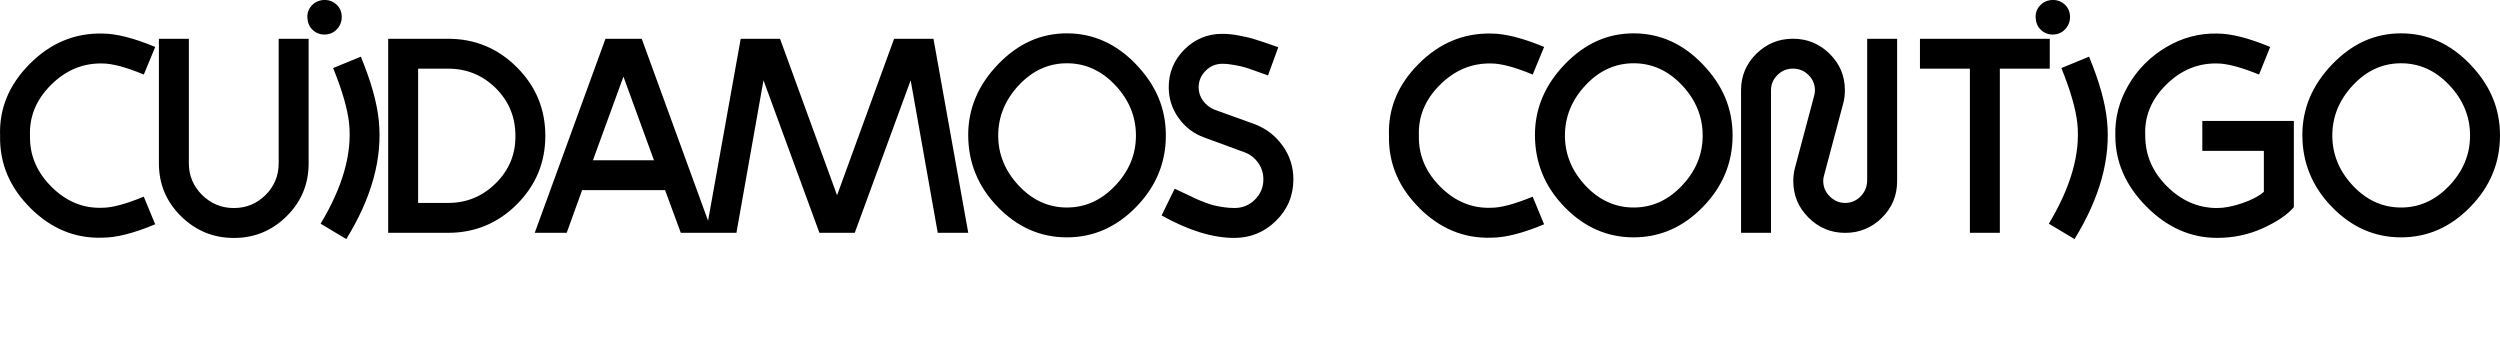 <svg width="366" height="50" viewBox="0 0 366 50" fill="none" xmlns="http://www.w3.org/2000/svg">
<g clip-path="url(#clip0_300_365)">
<path d="M187.777 21.338C186.73 19.868 185.362 18.812 183.667 18.171L177.779 16.047C177.112 15.767 176.563 15.342 176.13 14.758C175.698 14.175 175.481 13.522 175.481 12.798C175.481 11.853 175.82 11.042 176.504 10.36C177.189 9.677 178.001 9.339 178.948 9.339C179.504 9.339 180.112 9.403 180.767 9.526C181.421 9.648 181.913 9.759 182.252 9.858C182.591 9.957 183.193 10.162 184.07 10.482C184.947 10.803 185.467 10.99 185.637 11.042L187.139 6.918C187.058 6.889 186.742 6.778 186.198 6.586C185.654 6.393 185.274 6.259 185.052 6.189C184.83 6.119 184.462 6.002 183.947 5.833C183.433 5.664 183.018 5.547 182.696 5.477C182.374 5.407 181.977 5.326 181.503 5.227C181.03 5.127 180.585 5.057 180.164 5.017C179.749 4.976 179.346 4.952 178.954 4.952C176.785 4.952 174.932 5.717 173.4 7.245C171.868 8.773 171.102 10.617 171.102 12.787C171.102 14.426 171.582 15.919 172.54 17.267C173.499 18.614 174.745 19.565 176.276 20.119L182.164 22.283C183 22.587 183.672 23.1 184.187 23.823C184.701 24.547 184.959 25.352 184.959 26.238C184.959 27.405 184.549 28.397 183.725 29.219C182.907 30.036 181.907 30.45 180.737 30.45C180.182 30.45 179.632 30.409 179.089 30.327C178.545 30.246 178.077 30.152 177.691 30.059C177.305 29.966 176.82 29.802 176.253 29.581C175.68 29.359 175.253 29.178 174.961 29.038C174.669 28.898 174.177 28.665 173.476 28.332C172.78 28 172.277 27.761 171.973 27.627L170.056 31.541C173.979 33.734 177.528 34.831 180.702 34.831C183.07 34.831 185.099 33.997 186.8 32.334C188.496 30.666 189.35 28.642 189.35 26.25C189.35 24.447 188.829 22.808 187.783 21.332M163.273 27.172C161.256 29.312 158.894 30.38 156.199 30.38C153.504 30.38 151.148 29.312 149.142 27.172C147.137 25.031 146.137 22.587 146.137 19.839C146.137 17.092 147.137 14.642 149.142 12.489C151.148 10.337 153.498 9.263 156.199 9.263C158.9 9.263 161.256 10.331 163.273 12.472C165.291 14.612 166.302 17.068 166.302 19.845C166.302 22.622 165.291 25.037 163.273 27.177M166.32 9.421C163.414 6.393 160.034 4.882 156.193 4.882C152.352 4.882 149.019 6.393 146.108 9.421C143.202 12.448 141.746 15.89 141.746 19.752C141.746 23.806 143.184 27.317 146.067 30.292C148.949 33.262 152.323 34.749 156.193 34.749C160.064 34.749 163.443 33.262 166.337 30.292C169.231 27.323 170.681 23.835 170.681 19.839C170.681 15.843 169.225 12.454 166.32 9.427M130.895 5.676L122.546 28.589L114.197 5.676H108.438L103.345 34.084H107.812L111.776 11.754L119.962 34.084H125.136L133.321 11.754L137.285 34.084H141.752L136.66 5.676H130.901H130.895ZM91.272 11.217L95.739 23.462H86.805L91.272 11.217ZM88.641 5.676L78.287 34.084H82.964L85.221 27.837H97.37L99.668 34.084H104.304L93.95 5.676H88.647H88.641ZM72.592 26.816C70.657 28.747 68.324 29.709 65.599 29.709H61.214V10.051H65.599C68.33 10.051 70.651 11.002 72.575 12.903C74.492 14.805 75.457 17.132 75.457 19.88C75.486 22.575 74.533 24.885 72.598 26.816M75.662 29.919C78.445 27.142 79.836 23.794 79.836 19.88C79.836 15.966 78.445 12.617 75.662 9.841C72.879 7.064 69.522 5.676 65.599 5.676H56.83V34.084H65.599C69.522 34.084 72.879 32.696 75.662 29.919ZM45.89 4.486C46.417 4.917 47.031 5.104 47.726 5.046C48.422 4.987 48.995 4.69 49.439 4.147C49.884 3.605 50.077 2.975 50.024 2.252C49.965 1.557 49.673 0.997 49.147 0.566C48.621 0.134 47.989 -0.053 47.27 0.006C46.545 0.087 45.966 0.397 45.54 0.922C45.107 1.447 44.931 2.059 45.019 2.753C45.078 3.477 45.37 4.054 45.896 4.48M48.773 9.963C50.112 13.271 50.889 15.977 51.111 18.083C51.556 22.499 50.164 27.387 46.937 32.748L50.696 35C54.426 28.945 56.011 23.17 55.456 17.669C55.204 15.062 54.327 11.935 52.825 8.295L48.773 9.963ZM38.88 28.542C37.6 29.82 36.056 30.456 34.244 30.456C32.431 30.456 30.882 29.82 29.59 28.542C28.298 27.265 27.649 25.725 27.649 23.917V5.676H23.264V23.922C23.264 26.95 24.34 29.522 26.497 31.652C28.654 33.775 31.233 34.837 34.244 34.837C37.255 34.837 39.822 33.775 41.967 31.652C44.113 29.528 45.183 26.95 45.183 23.922V5.676H40.798V23.922C40.798 25.725 40.155 27.271 38.88 28.548M4.455 30.462C7.501 33.489 11.015 34.93 14.997 34.796C17.026 34.796 19.604 34.142 22.72 32.836L21.048 28.793C18.405 29.878 16.388 30.415 14.997 30.415C12.184 30.526 9.7 29.505 7.542 27.352C5.385 25.2 4.332 22.709 4.391 19.874C4.28 17.068 5.303 14.589 7.46 12.437C9.618 10.284 12.114 9.234 14.956 9.292C16.429 9.292 18.464 9.835 21.054 10.914L22.726 6.872C19.581 5.565 16.99 4.912 14.962 4.912C10.927 4.83 7.39 6.306 4.356 9.351C1.316 12.402 -0.129 15.907 0.012 19.88C-0.07 23.905 1.409 27.434 4.461 30.462" fill="black"/>
<path d="M358.586 27.172C356.569 29.312 354.207 30.38 351.512 30.38C348.817 30.38 346.461 29.312 344.455 27.172C342.45 25.031 341.45 22.587 341.45 19.839C341.45 17.092 342.45 14.642 344.455 12.489C346.461 10.337 348.811 9.263 351.512 9.263C354.213 9.263 356.569 10.331 358.586 12.472C360.604 14.612 361.615 17.068 361.615 19.845C361.615 22.622 360.604 25.037 358.586 27.177M361.638 9.421C358.733 6.393 355.353 4.882 351.512 4.882C347.671 4.882 344.338 6.393 341.427 9.421C338.521 12.448 337.065 15.89 337.065 19.752C337.065 23.806 338.503 27.317 341.386 30.292C344.268 33.262 347.642 34.749 351.512 34.749C355.382 34.749 358.762 33.262 361.656 30.292C364.55 27.323 366 23.835 366 19.839C366 15.843 364.544 12.454 361.638 9.427M322.413 22.085H331.429V28.082C330.704 28.717 329.646 29.277 328.254 29.75C326.863 30.222 325.635 30.456 324.582 30.456C321.829 30.456 319.385 29.4 317.257 27.288C315.128 25.177 314.064 22.703 314.064 19.874C313.924 17.068 314.935 14.589 317.093 12.437C319.25 10.284 321.747 9.234 324.588 9.292C326.032 9.292 328.079 9.835 330.727 10.914L332.353 6.872C329.207 5.565 326.617 4.912 324.588 4.912C321.946 4.853 319.455 5.524 317.116 6.912C314.778 8.301 312.936 10.162 311.585 12.495C310.235 14.828 309.603 17.284 309.685 19.868C309.685 23.73 311.199 27.183 314.234 30.24C317.268 33.297 320.718 34.825 324.588 34.825C326.979 34.825 329.213 34.352 331.288 33.407C333.364 32.462 334.872 31.436 335.82 30.327V17.704H322.419V22.079L322.413 22.085ZM298.91 4.486C299.436 4.917 300.05 5.104 300.746 5.046C301.441 4.987 302.014 4.69 302.459 4.147C302.903 3.605 303.096 2.975 303.043 2.252C302.985 1.557 302.693 0.997 302.166 0.566C301.64 0.134 301.009 -0.053 300.29 0.006C299.565 0.087 298.986 0.397 298.559 0.922C298.126 1.447 297.951 2.059 298.039 2.753C298.097 3.477 298.389 4.054 298.916 4.48M301.786 9.963C303.125 13.271 303.903 15.977 304.125 18.083C304.569 22.499 303.178 27.387 299.95 32.748L303.71 35C307.44 28.945 309.024 23.17 308.469 17.669C308.218 15.062 307.341 11.935 305.838 8.295L301.786 9.963ZM300.079 5.676H281.083V10.051H288.392V34.084H292.777V10.051H300.085V5.676H300.079ZM273.354 5.676V26.501C273.325 27.387 272.997 28.146 272.372 28.77C271.746 29.394 271.004 29.709 270.138 29.709C269.273 29.709 268.525 29.388 267.882 28.752C267.238 28.117 266.923 27.364 266.923 26.501C266.923 26.197 266.964 25.917 267.046 25.667L269.84 15.167C270.01 14.554 270.092 13.901 270.092 13.207C270.092 11.124 269.349 9.345 267.858 7.875C266.367 6.405 264.578 5.67 262.491 5.67C260.404 5.67 258.615 6.405 257.124 7.875C255.633 9.345 254.89 11.124 254.89 13.207V34.078H259.275V13.212C259.275 12.349 259.591 11.608 260.217 10.984C260.842 10.36 261.602 10.045 262.491 10.045C263.38 10.045 264.14 10.36 264.765 10.984C265.391 11.608 265.707 12.349 265.707 13.212C265.707 13.516 265.666 13.796 265.584 14.047L262.789 24.547C262.62 25.182 262.538 25.836 262.538 26.507C262.538 28.589 263.28 30.374 264.771 31.862C266.262 33.349 268.051 34.09 270.138 34.09C272.226 34.09 274.015 33.355 275.506 31.885C276.997 30.415 277.739 28.624 277.739 26.512V5.676H273.354ZM246.243 27.172C244.226 29.312 241.864 30.38 239.169 30.38C236.473 30.38 234.117 29.312 232.112 27.172C230.106 25.031 229.107 22.587 229.107 19.839C229.107 17.092 230.106 14.642 232.112 12.489C234.117 10.337 236.468 9.263 239.169 9.263C241.87 9.263 244.226 10.331 246.243 12.472C248.26 14.612 249.272 17.068 249.272 19.845C249.272 22.622 248.26 25.037 246.243 27.177M249.289 9.421C246.383 6.393 243.004 4.882 239.163 4.882C235.322 4.882 231.989 6.393 229.077 9.421C226.172 12.448 224.716 15.89 224.716 19.752C224.716 23.806 226.154 27.317 229.036 30.292C231.919 33.262 235.292 34.749 239.163 34.749C243.033 34.749 246.413 33.262 249.307 30.292C252.201 27.323 253.651 23.835 253.651 19.839C253.651 15.843 252.195 12.454 249.289 9.427M207.79 30.462C210.836 33.489 214.35 34.93 218.331 34.796C220.36 34.796 222.938 34.142 226.055 32.836L224.383 28.793C221.74 29.878 219.723 30.415 218.331 30.415C215.519 30.526 213.034 29.505 210.877 27.352C208.719 25.2 207.667 22.709 207.725 19.874C207.614 17.068 208.638 14.589 210.795 12.437C212.952 10.284 215.449 9.234 218.29 9.292C219.764 9.292 221.798 9.835 224.388 10.914L226.061 6.872C222.915 5.565 220.325 4.912 218.296 4.912C214.262 4.83 210.725 6.306 207.69 9.351C204.656 12.39 203.206 15.896 203.346 19.868C203.264 23.893 204.744 27.422 207.796 30.45" fill="black"/>
</g>
<defs>
<clipPath id="clip0_300_365">
<rect width="366" height="35" fill="white"/>
</clipPath>
</defs>
</svg>
